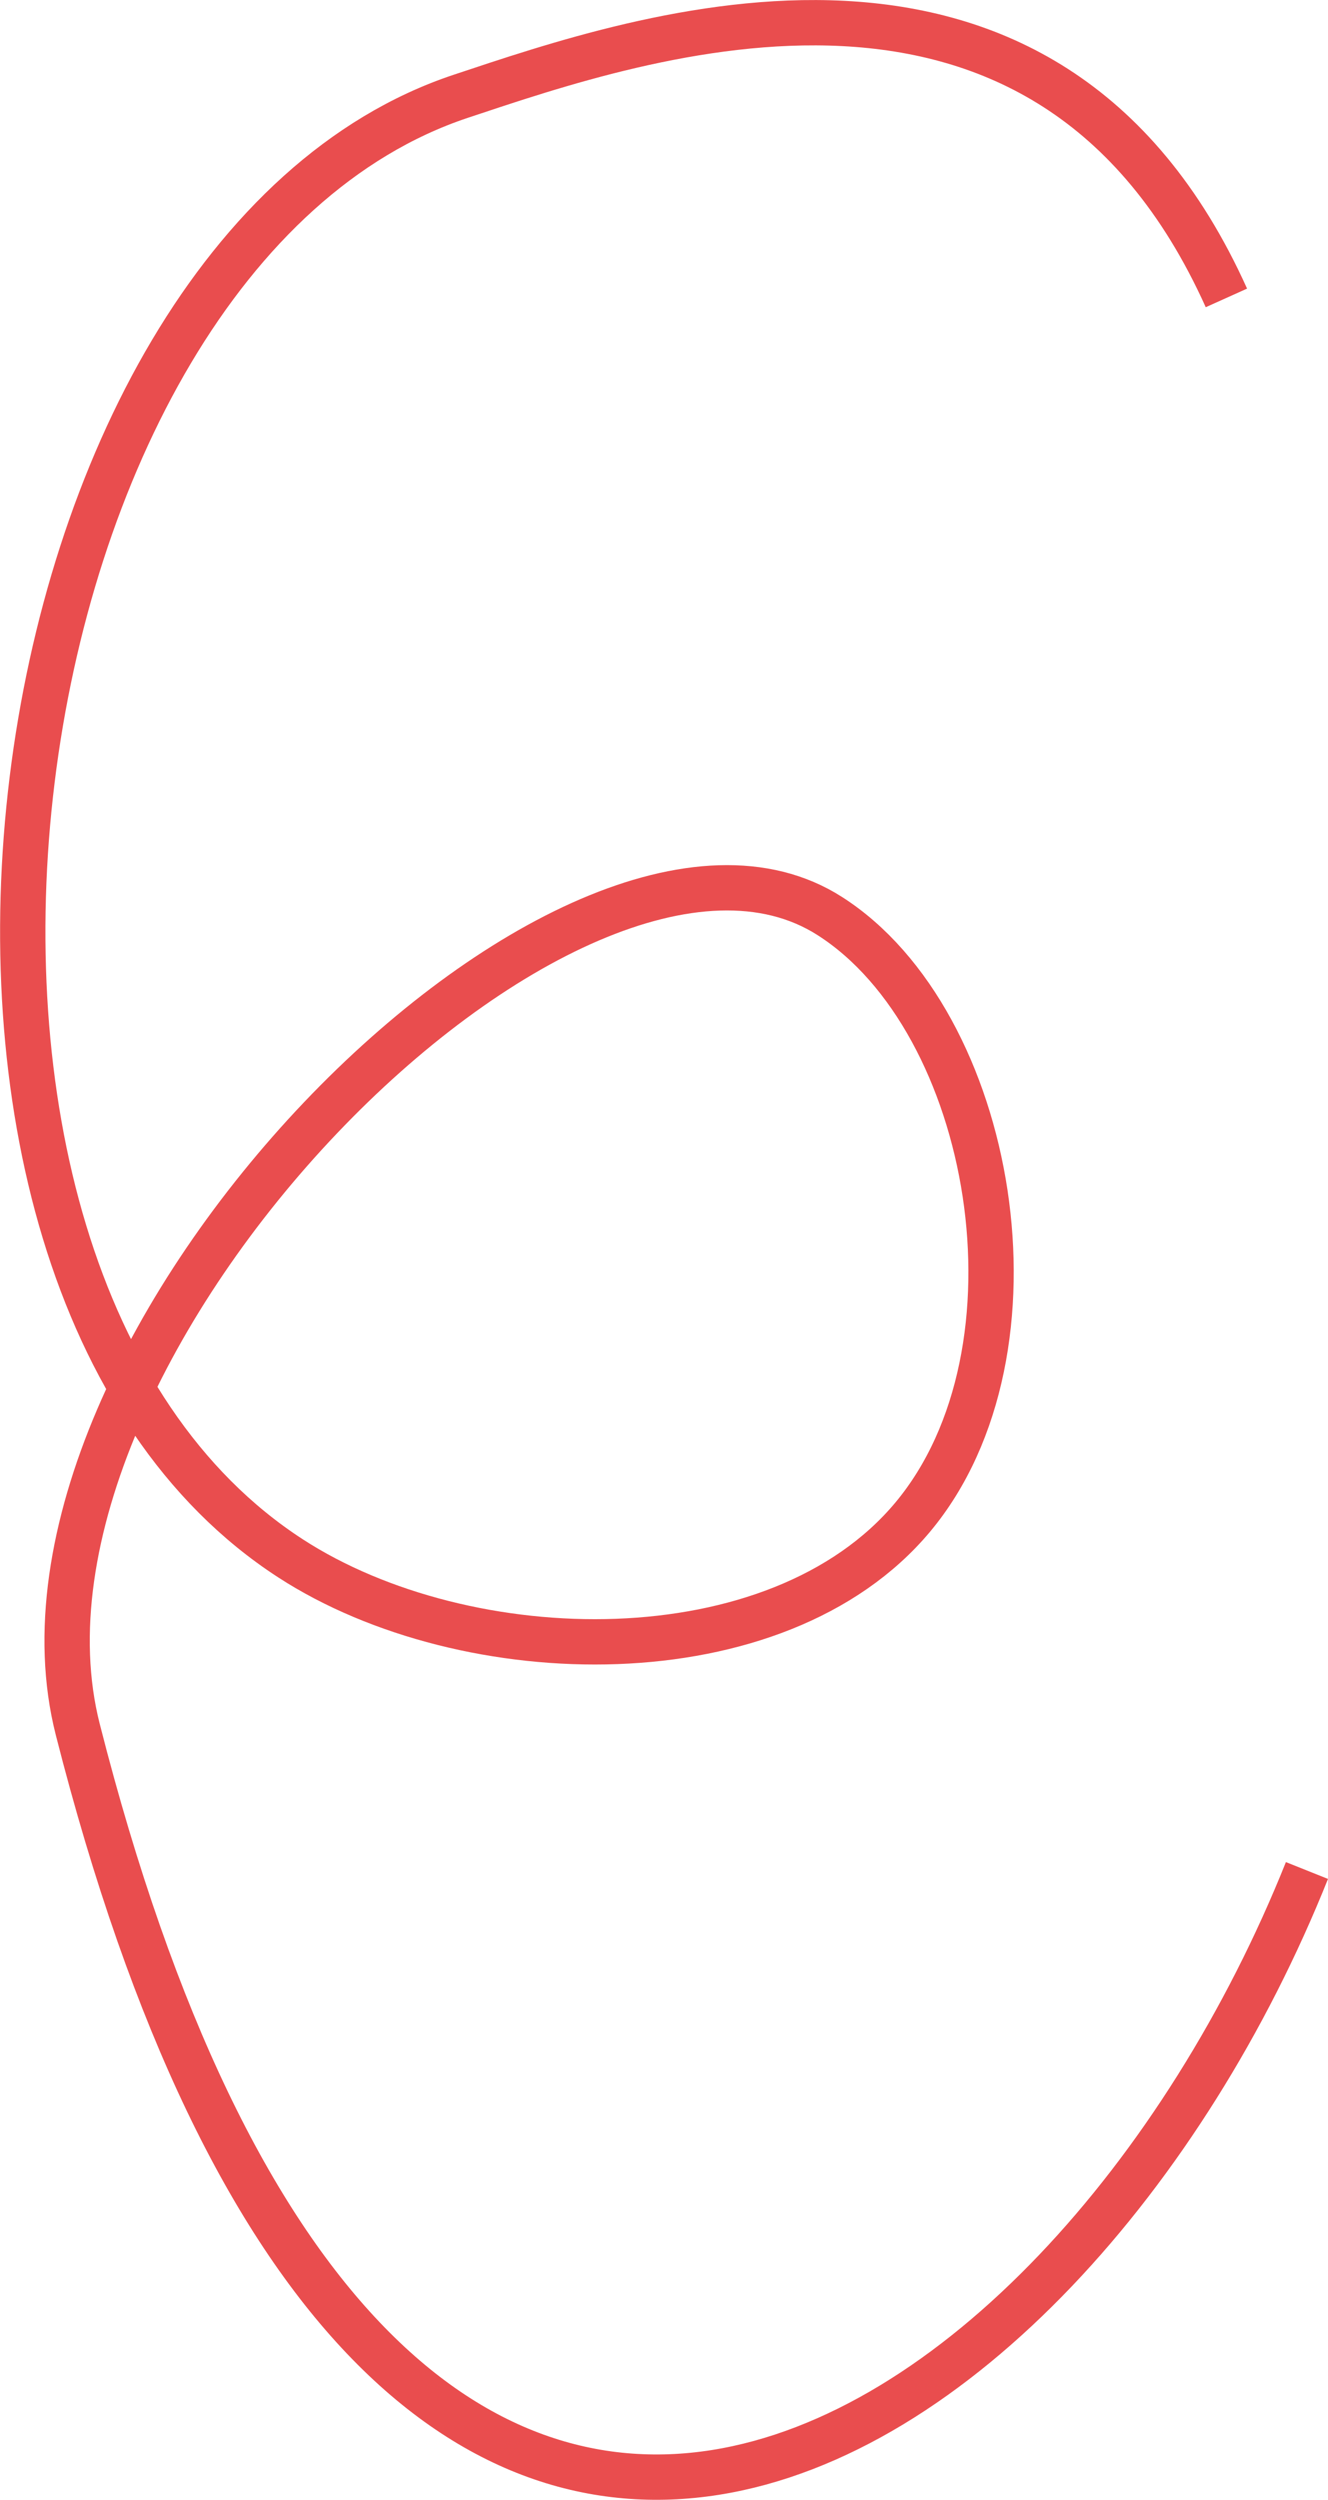<?xml version="1.0" encoding="UTF-8"?>
<svg xmlns="http://www.w3.org/2000/svg" id="Ebene_2" viewBox="0 0 32.81 61.76">
  <g id="Ebene_1-2">
    <path d="M30.3,7.36C25.82-2.59,15.86.89,11.38,2.38-.37,6.3-3.7,31.45,7.18,38.5c4.35,2.82,12.02,2.99,15.37-1.02,3.44-4.12,2.01-12.26-2.05-14.85C14.12,18.55-.47,33.3,1.92,42.72c7.47,29.38,24.4,18.42,30.37,3.49" style="fill:none; stroke:#e94d4e; stroke-miterlimit:10; stroke-width:1.12px;"></path>
  </g>
</svg>
